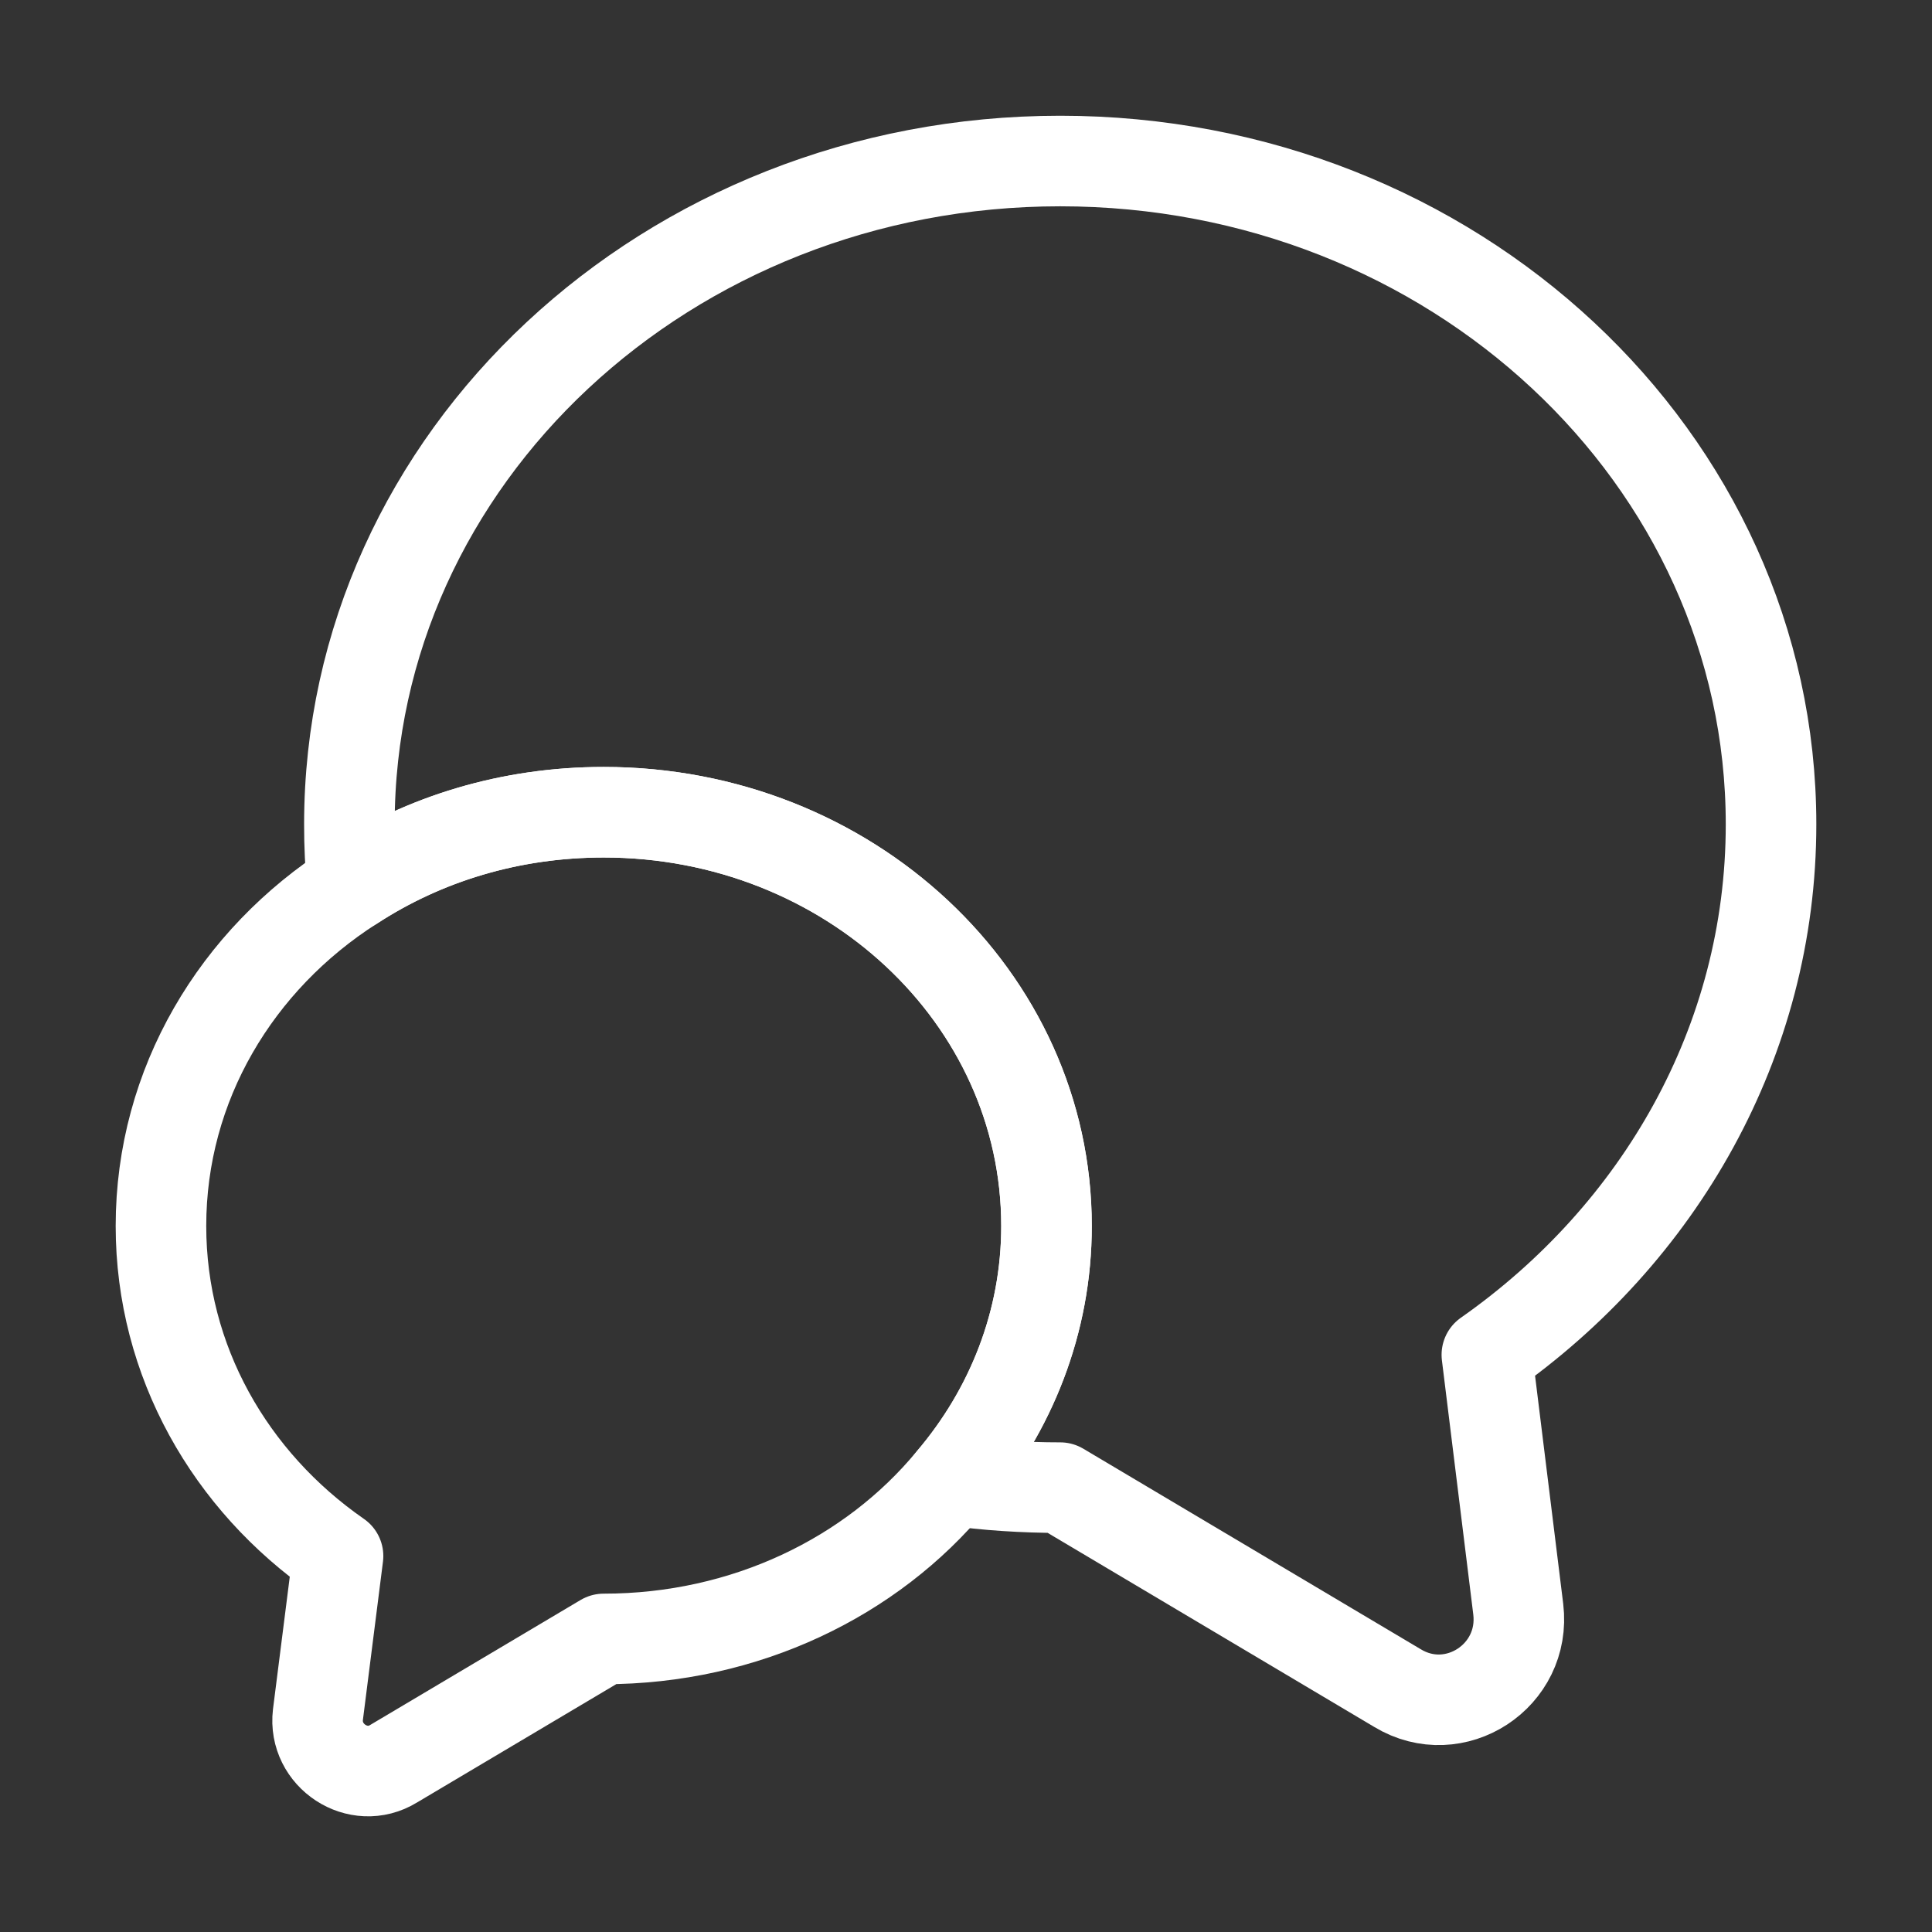 <svg width="32" height="32" viewBox="0 0 32 32" fill="none" xmlns="http://www.w3.org/2000/svg">
<rect x="0" y="0" width="32" height="32" fill="#333333" stroke="none"/>
<path d="M24.627 22.44L25.147 26.653C25.28 27.76 24.094 28.533 23.147 27.96L17.56 24.64C16.947 24.64 16.347 24.6 15.761 24.52C16.747 23.36 17.334 21.893 17.334 20.306C17.334 16.52 14.054 13.453 10 13.453C8.454 13.453 7.027 13.893 5.84 14.666C5.8 14.333 5.787 14 5.787 13.653C5.787 7.586 11.054 2.667 17.56 2.667C24.067 2.667 29.334 7.586 29.334 13.653C29.334 17.253 27.48 20.44 24.627 22.44Z" stroke="white" stroke-width="1.5" stroke-linecap="round" stroke-linejoin="round"/>
<path d="M17.333 20.306C17.333 21.893 16.746 23.36 15.759 24.52C14.439 26.12 12.346 27.146 9.999 27.146L6.519 29.213C5.933 29.573 5.186 29.08 5.266 28.4L5.599 25.773C3.813 24.533 2.666 22.546 2.666 20.306C2.666 17.96 3.919 15.893 5.839 14.666C7.026 13.893 8.453 13.453 9.999 13.453C14.053 13.453 17.333 16.52 17.333 20.306Z" stroke="white" stroke-width="1.5" stroke-linecap="round" stroke-linejoin="round"/>
</svg>
